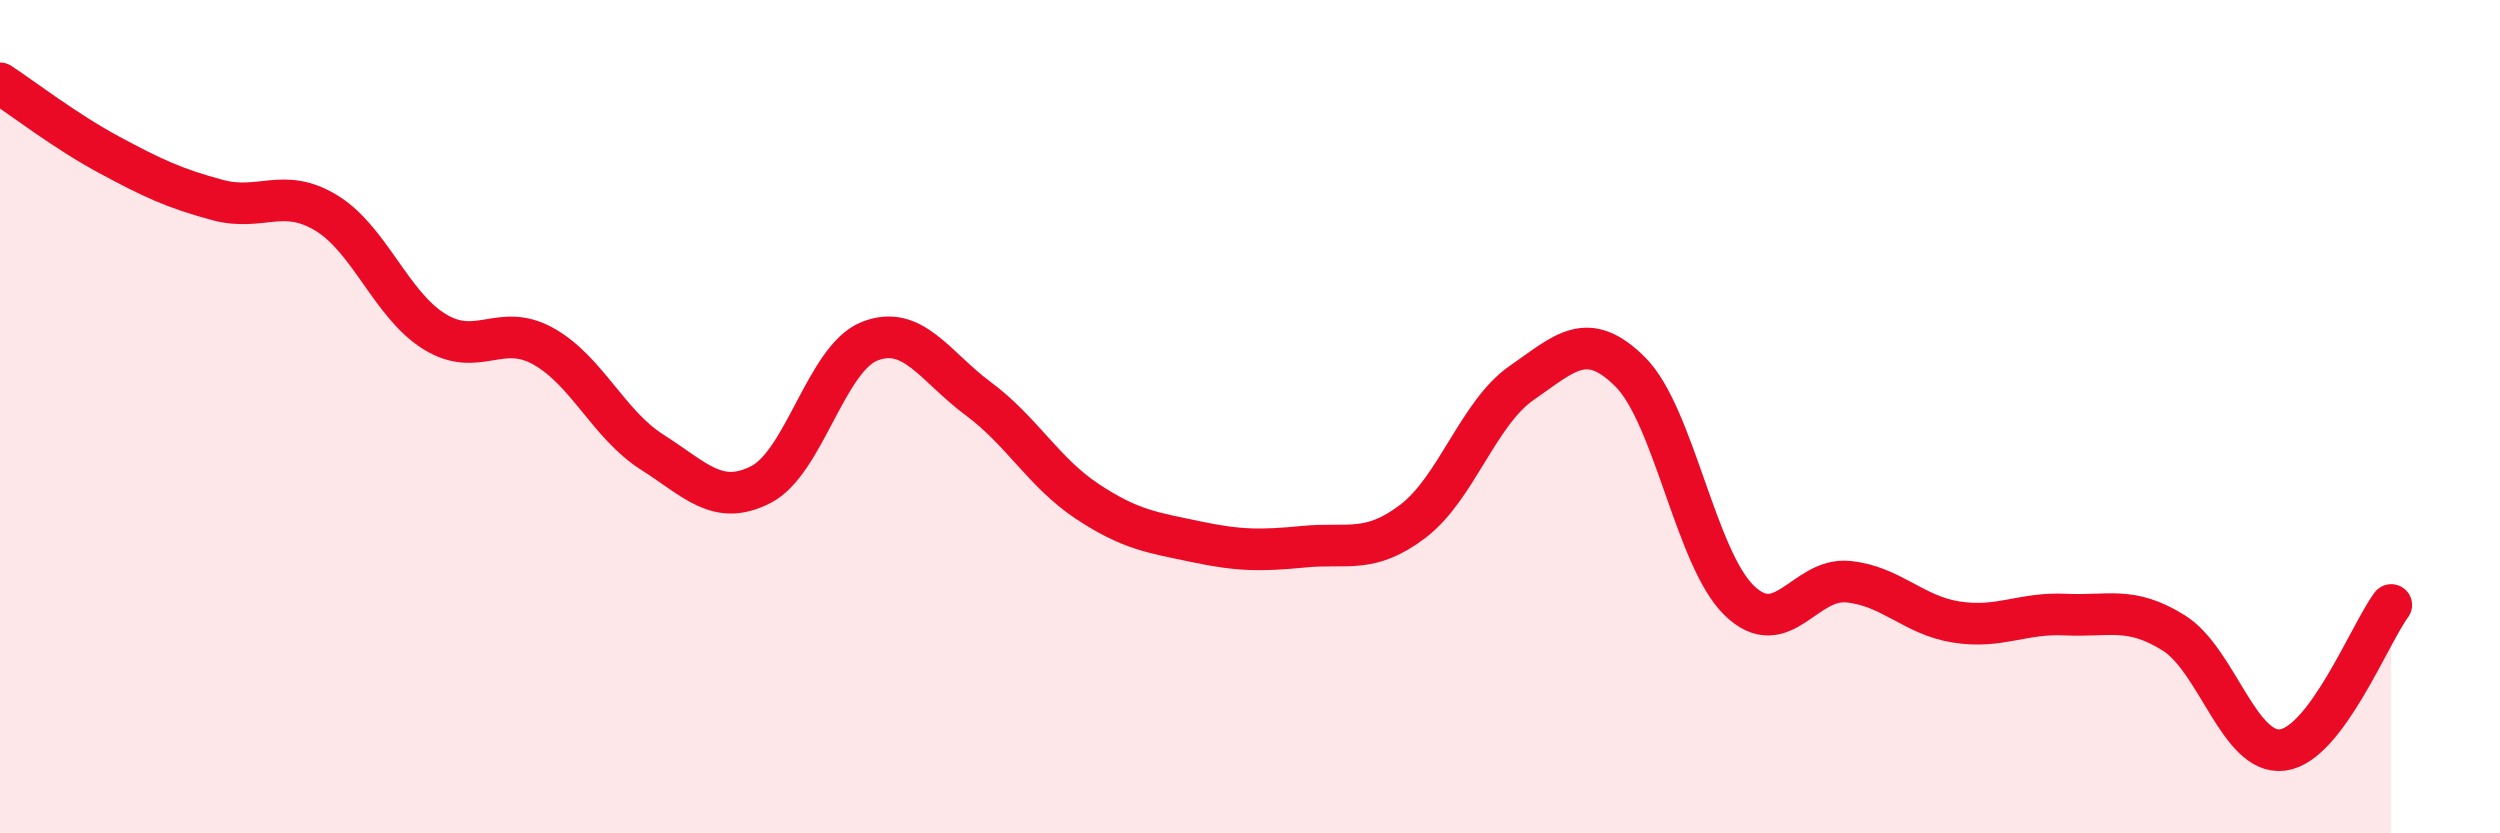 
    <svg width="60" height="20" viewBox="0 0 60 20" xmlns="http://www.w3.org/2000/svg">
      <path
        d="M 0,2 C 0.52,2.34 1.57,3.15 2.61,3.71 C 3.65,4.27 4.18,4.52 5.22,4.8 C 6.26,5.08 6.79,4.48 7.83,5.11 C 8.87,5.74 9.39,7.32 10.43,7.96 C 11.47,8.6 12,7.73 13.04,8.31 C 14.08,8.89 14.61,10.19 15.65,10.85 C 16.69,11.51 17.22,12.16 18.26,11.63 C 19.3,11.1 19.83,8.6 20.87,8.19 C 21.91,7.78 22.44,8.8 23.48,9.57 C 24.52,10.34 25.05,11.34 26.09,12.03 C 27.13,12.72 27.66,12.78 28.7,13 C 29.74,13.22 30.26,13.22 31.3,13.12 C 32.34,13.02 32.87,13.3 33.91,12.51 C 34.95,11.72 35.48,9.91 36.52,9.19 C 37.56,8.47 38.09,7.89 39.13,8.93 C 40.17,9.97 40.7,13.4 41.74,14.41 C 42.78,15.42 43.31,13.86 44.35,13.96 C 45.39,14.06 45.92,14.77 46.96,14.93 C 48,15.09 48.53,14.7 49.57,14.75 C 50.61,14.8 51.13,14.54 52.17,15.19 C 53.21,15.84 53.74,18.13 54.78,18 C 55.82,17.87 56.87,15.22 57.39,14.52L57.39 20L0 20Z"
        fill="#EB0A25"
        opacity="0.1"
        stroke-linecap="round"
        stroke-linejoin="round"
      />
      <path
        d="M 0,2 C 0.52,2.34 1.57,3.15 2.61,3.71 C 3.65,4.27 4.18,4.52 5.22,4.8 C 6.26,5.08 6.79,4.48 7.83,5.11 C 8.87,5.74 9.39,7.32 10.43,7.96 C 11.47,8.6 12,7.73 13.04,8.31 C 14.08,8.89 14.61,10.19 15.65,10.85 C 16.69,11.51 17.22,12.16 18.26,11.63 C 19.3,11.1 19.83,8.6 20.87,8.19 C 21.91,7.78 22.44,8.8 23.48,9.57 C 24.52,10.34 25.05,11.34 26.09,12.03 C 27.13,12.72 27.66,12.78 28.7,13 C 29.74,13.22 30.26,13.22 31.3,13.12 C 32.34,13.02 32.87,13.3 33.91,12.51 C 34.95,11.72 35.48,9.91 36.52,9.19 C 37.56,8.47 38.09,7.89 39.13,8.93 C 40.17,9.97 40.7,13.4 41.74,14.41 C 42.78,15.42 43.31,13.86 44.35,13.96 C 45.39,14.06 45.92,14.77 46.96,14.93 C 48,15.09 48.53,14.7 49.57,14.75 C 50.61,14.8 51.13,14.54 52.17,15.19 C 53.21,15.84 53.74,18.13 54.78,18 C 55.82,17.87 56.87,15.22 57.39,14.52"
        stroke="#EB0A25"
        stroke-width="1"
        fill="none"
        stroke-linecap="round"
        stroke-linejoin="round"
      />
    </svg>
  